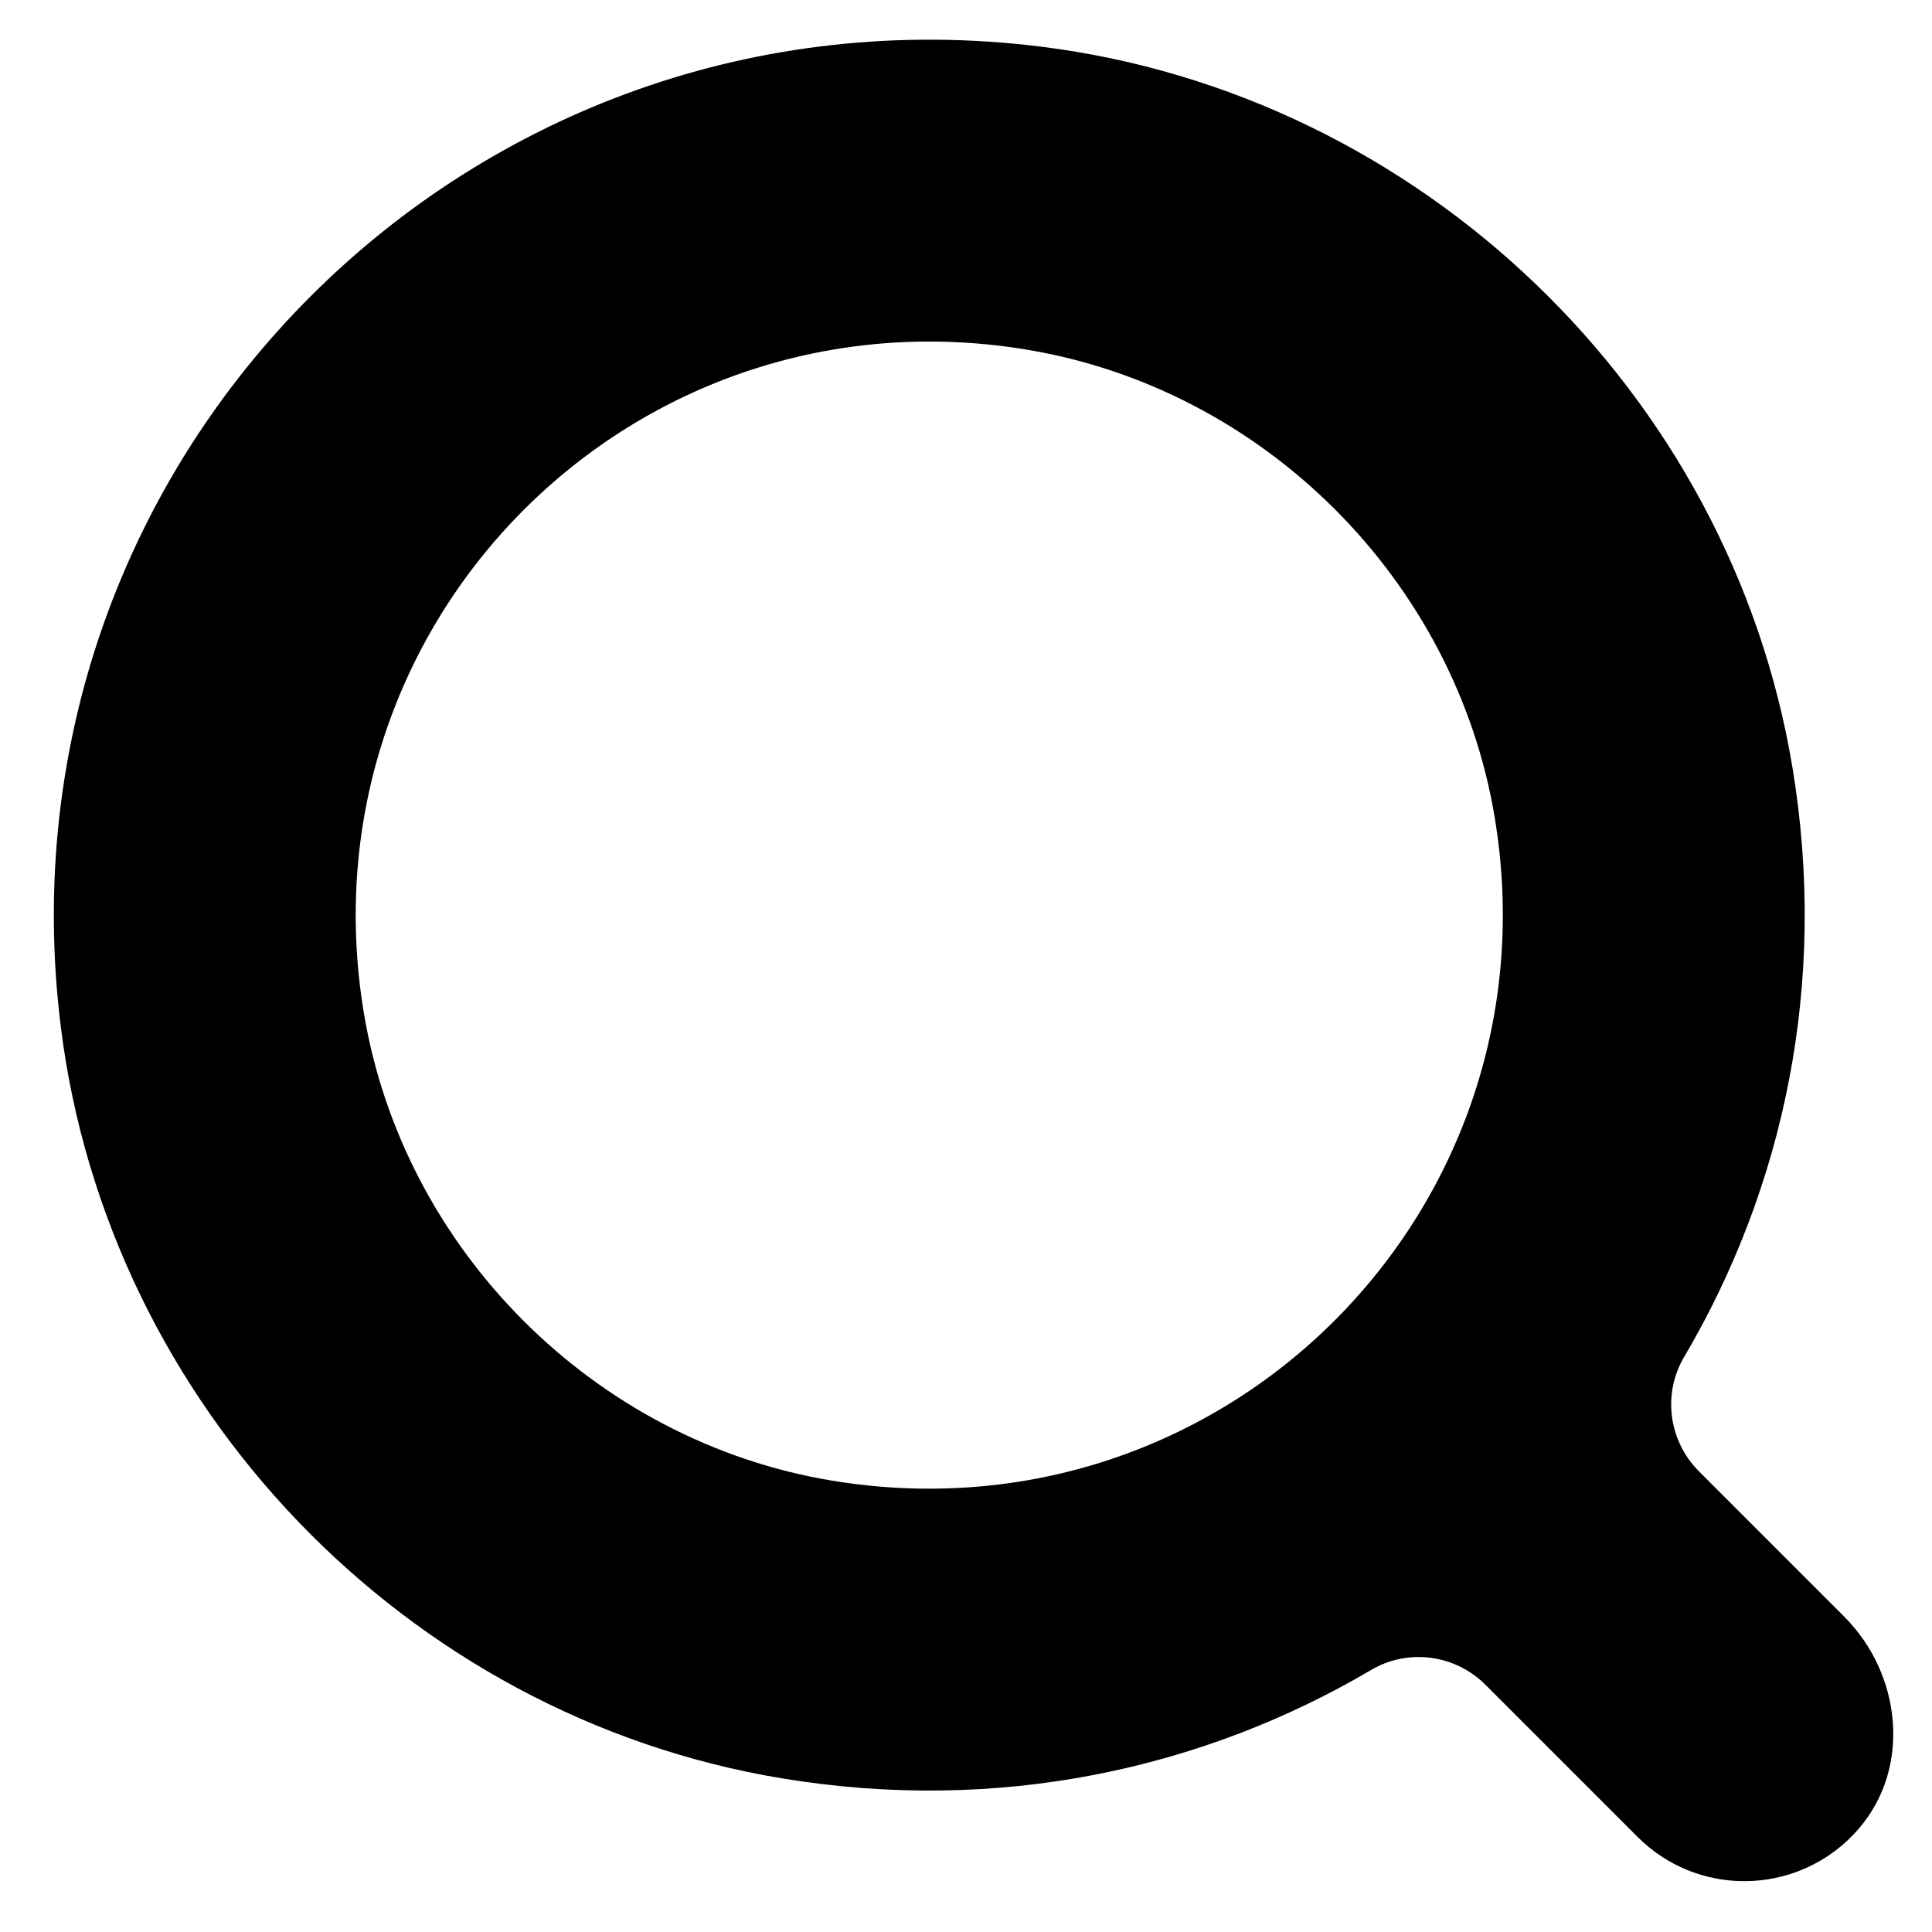 <?xml version="1.0" encoding="UTF-8"?>
<svg xmlns="http://www.w3.org/2000/svg" version="1.1" viewBox="0 0 512 512">
  <!-- Generator: Adobe Illustrator 28.7.1, SVG Export Plug-In . SVG Version: 1.2.0 Build 142)  -->
  <g>
    <g id="katman_1">
      <g id="Layer_1">
        <path d="M488.77,428.45l-38.52-38.52c-8.04-8.04-9.73-20.48-3.96-30.28,26.35-44.72,38.24-98.9,28.73-156.25-16.52-99.68-98.76-178.48-199.02-191.02C124.85-6.52-2.77,121.1,16.13,272.25c12.53,100.26,91.34,182.5,191.02,199.02,57.36,9.51,111.53-2.39,156.25-28.73,9.8-5.77,22.24-4.08,30.28,3.96l40.31,40.31c7.8,7.81,18.05,11.72,28.28,11.72,11.21,0,22.42-4.68,30.44-14.05,13.86-16.2,11.14-40.94-3.94-56.01h0ZM96.4,268.3c-17.17-103.87,71.78-192.82,175.65-175.65,62.93,10.4,113.68,61.16,124.08,124.08,17.17,103.87-71.78,192.82-175.65,175.65-62.92-10.4-113.68-61.16-124.08-124.08h0Z"/>
      </g>
    </g>
  </g>
</svg>